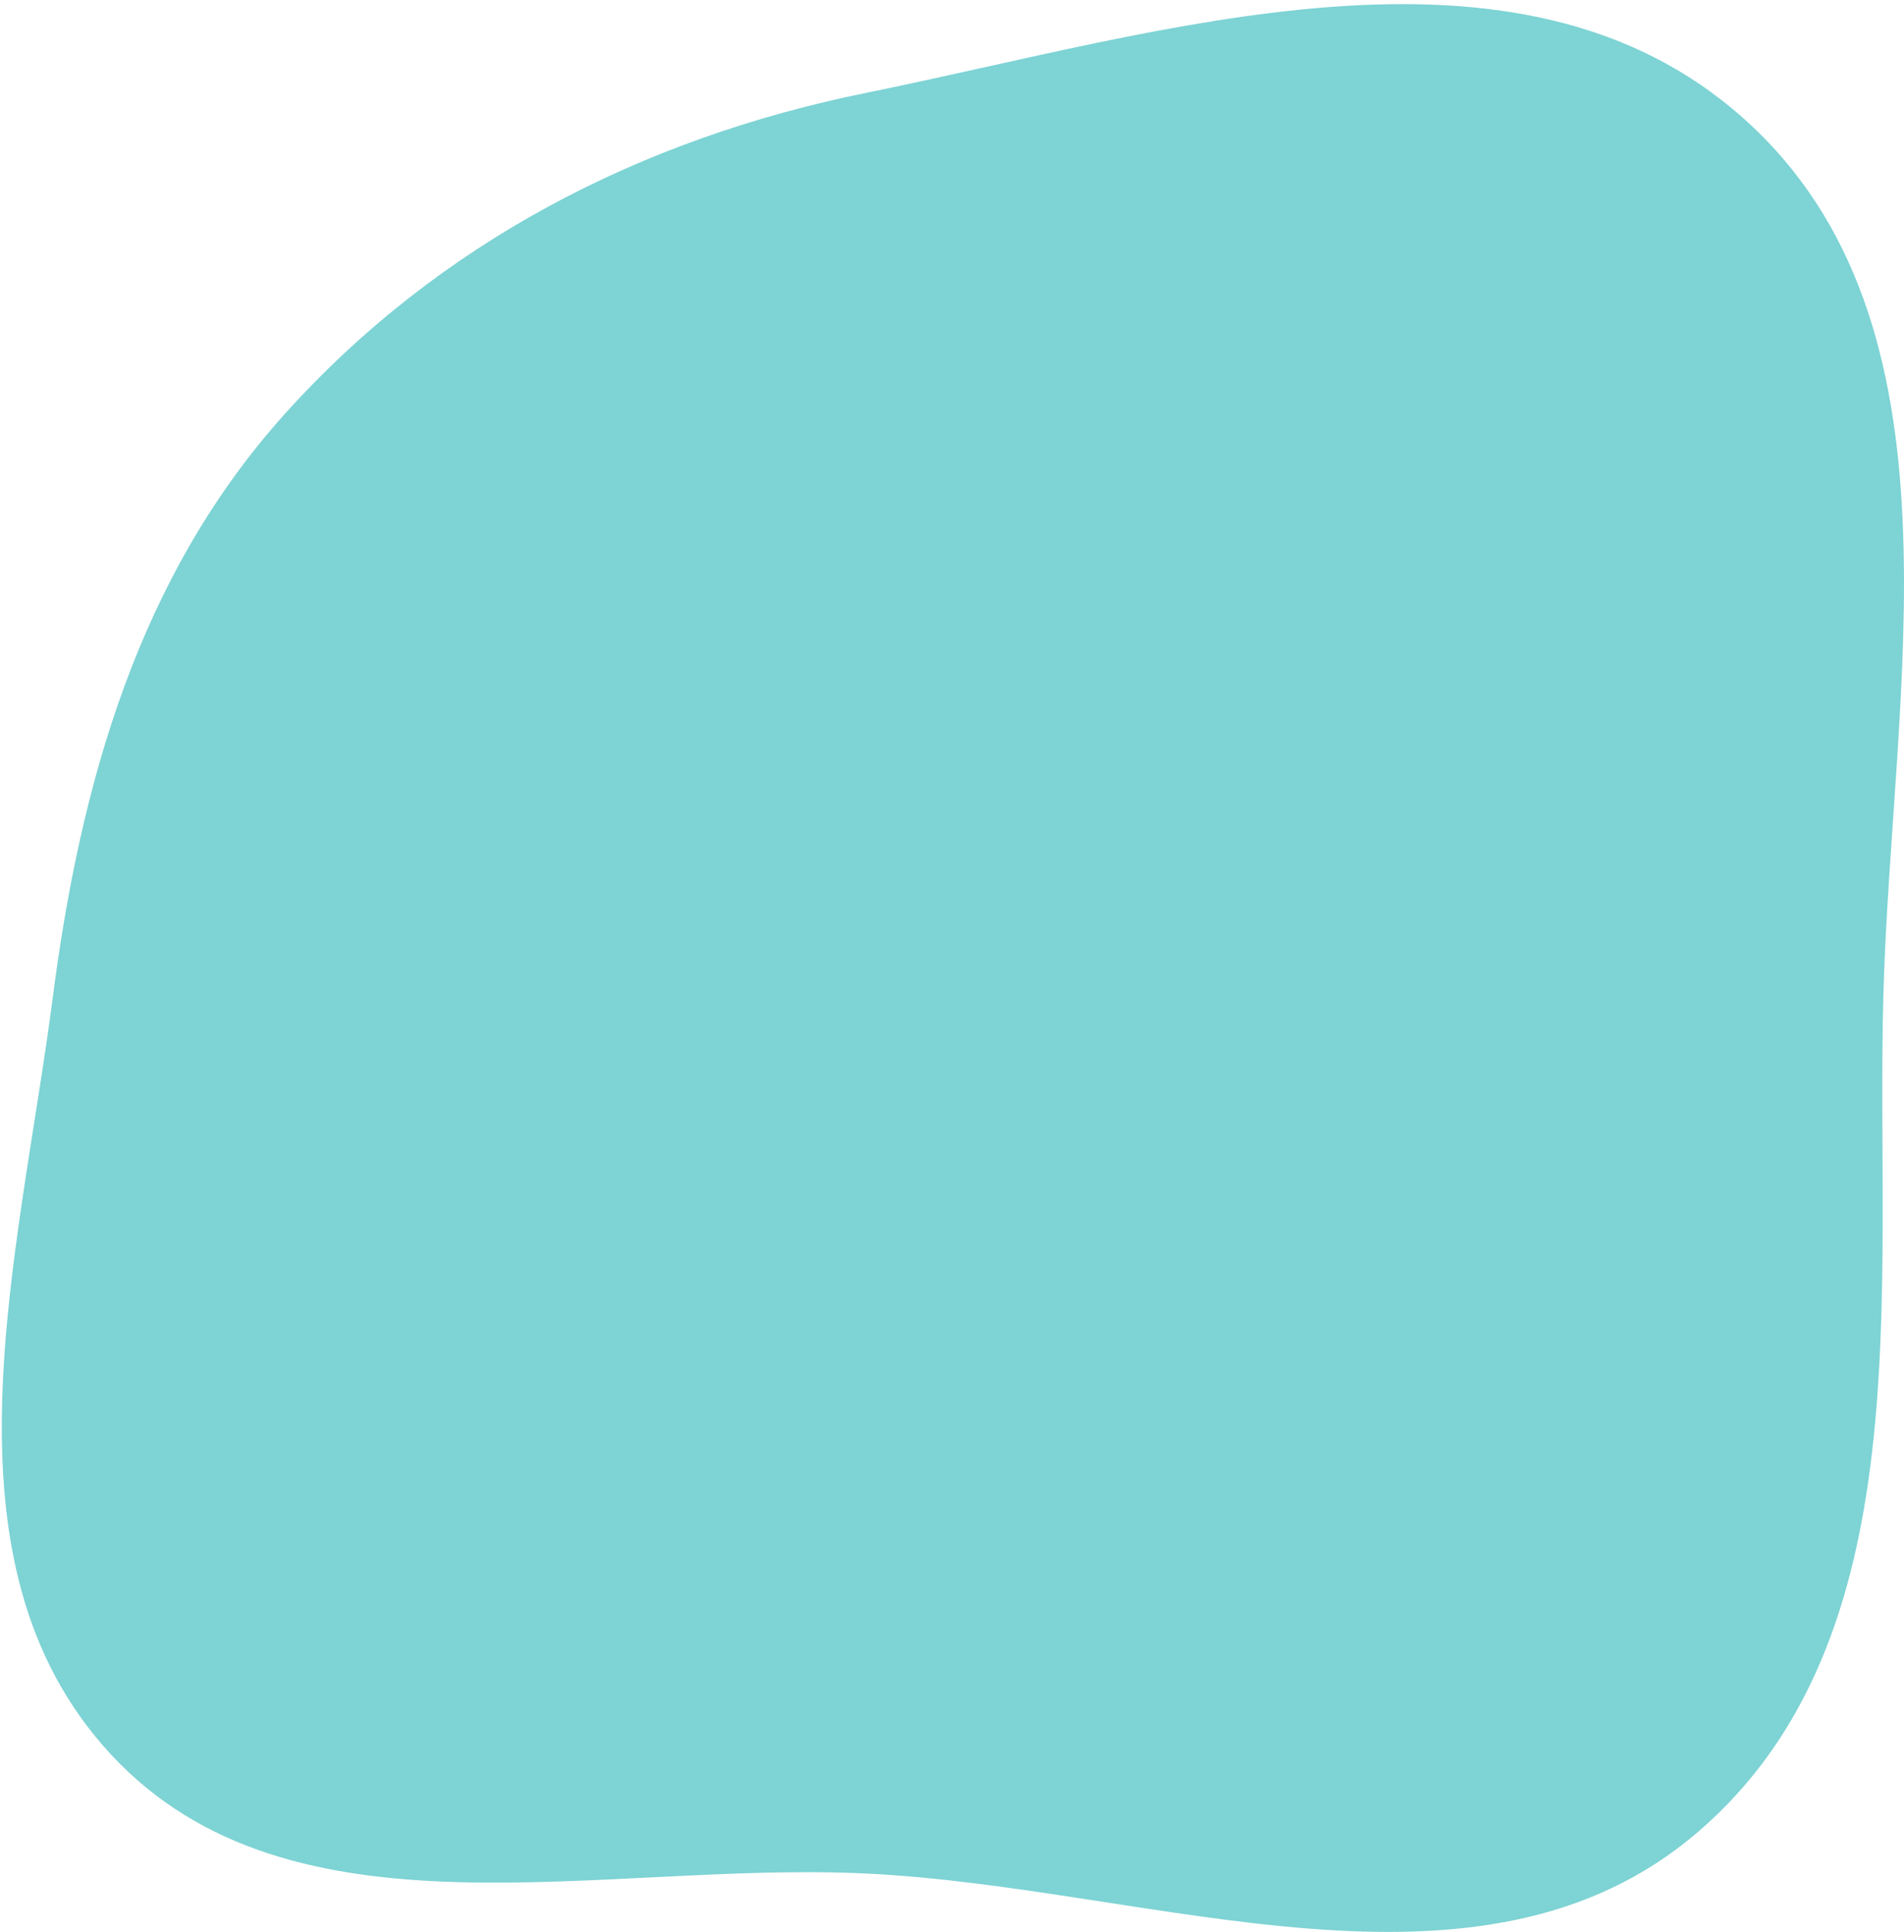 <svg xmlns="http://www.w3.org/2000/svg" width="418" height="424" viewBox="0 0 418 424" fill="none"><path fill-rule="evenodd" clip-rule="evenodd" d="M190.179 20.373C255.584 7.1 332.748 -18.483 382.675 25.9C433.216 70.829 415.227 151.169 413.46 218.861C411.764 283.843 422.041 359.617 372.858 401.982C324.785 443.39 253.487 414.261 190.179 411.188C132.087 408.369 64 427.744 24.373 385.069C-14.889 342.786 4.167 276.146 11.591 218.861C17.728 171.513 30.6 126.329 62.501 90.874C96.331 53.274 140.672 30.42 190.179 20.373Z" fill="#7ED3D4"></path></svg>